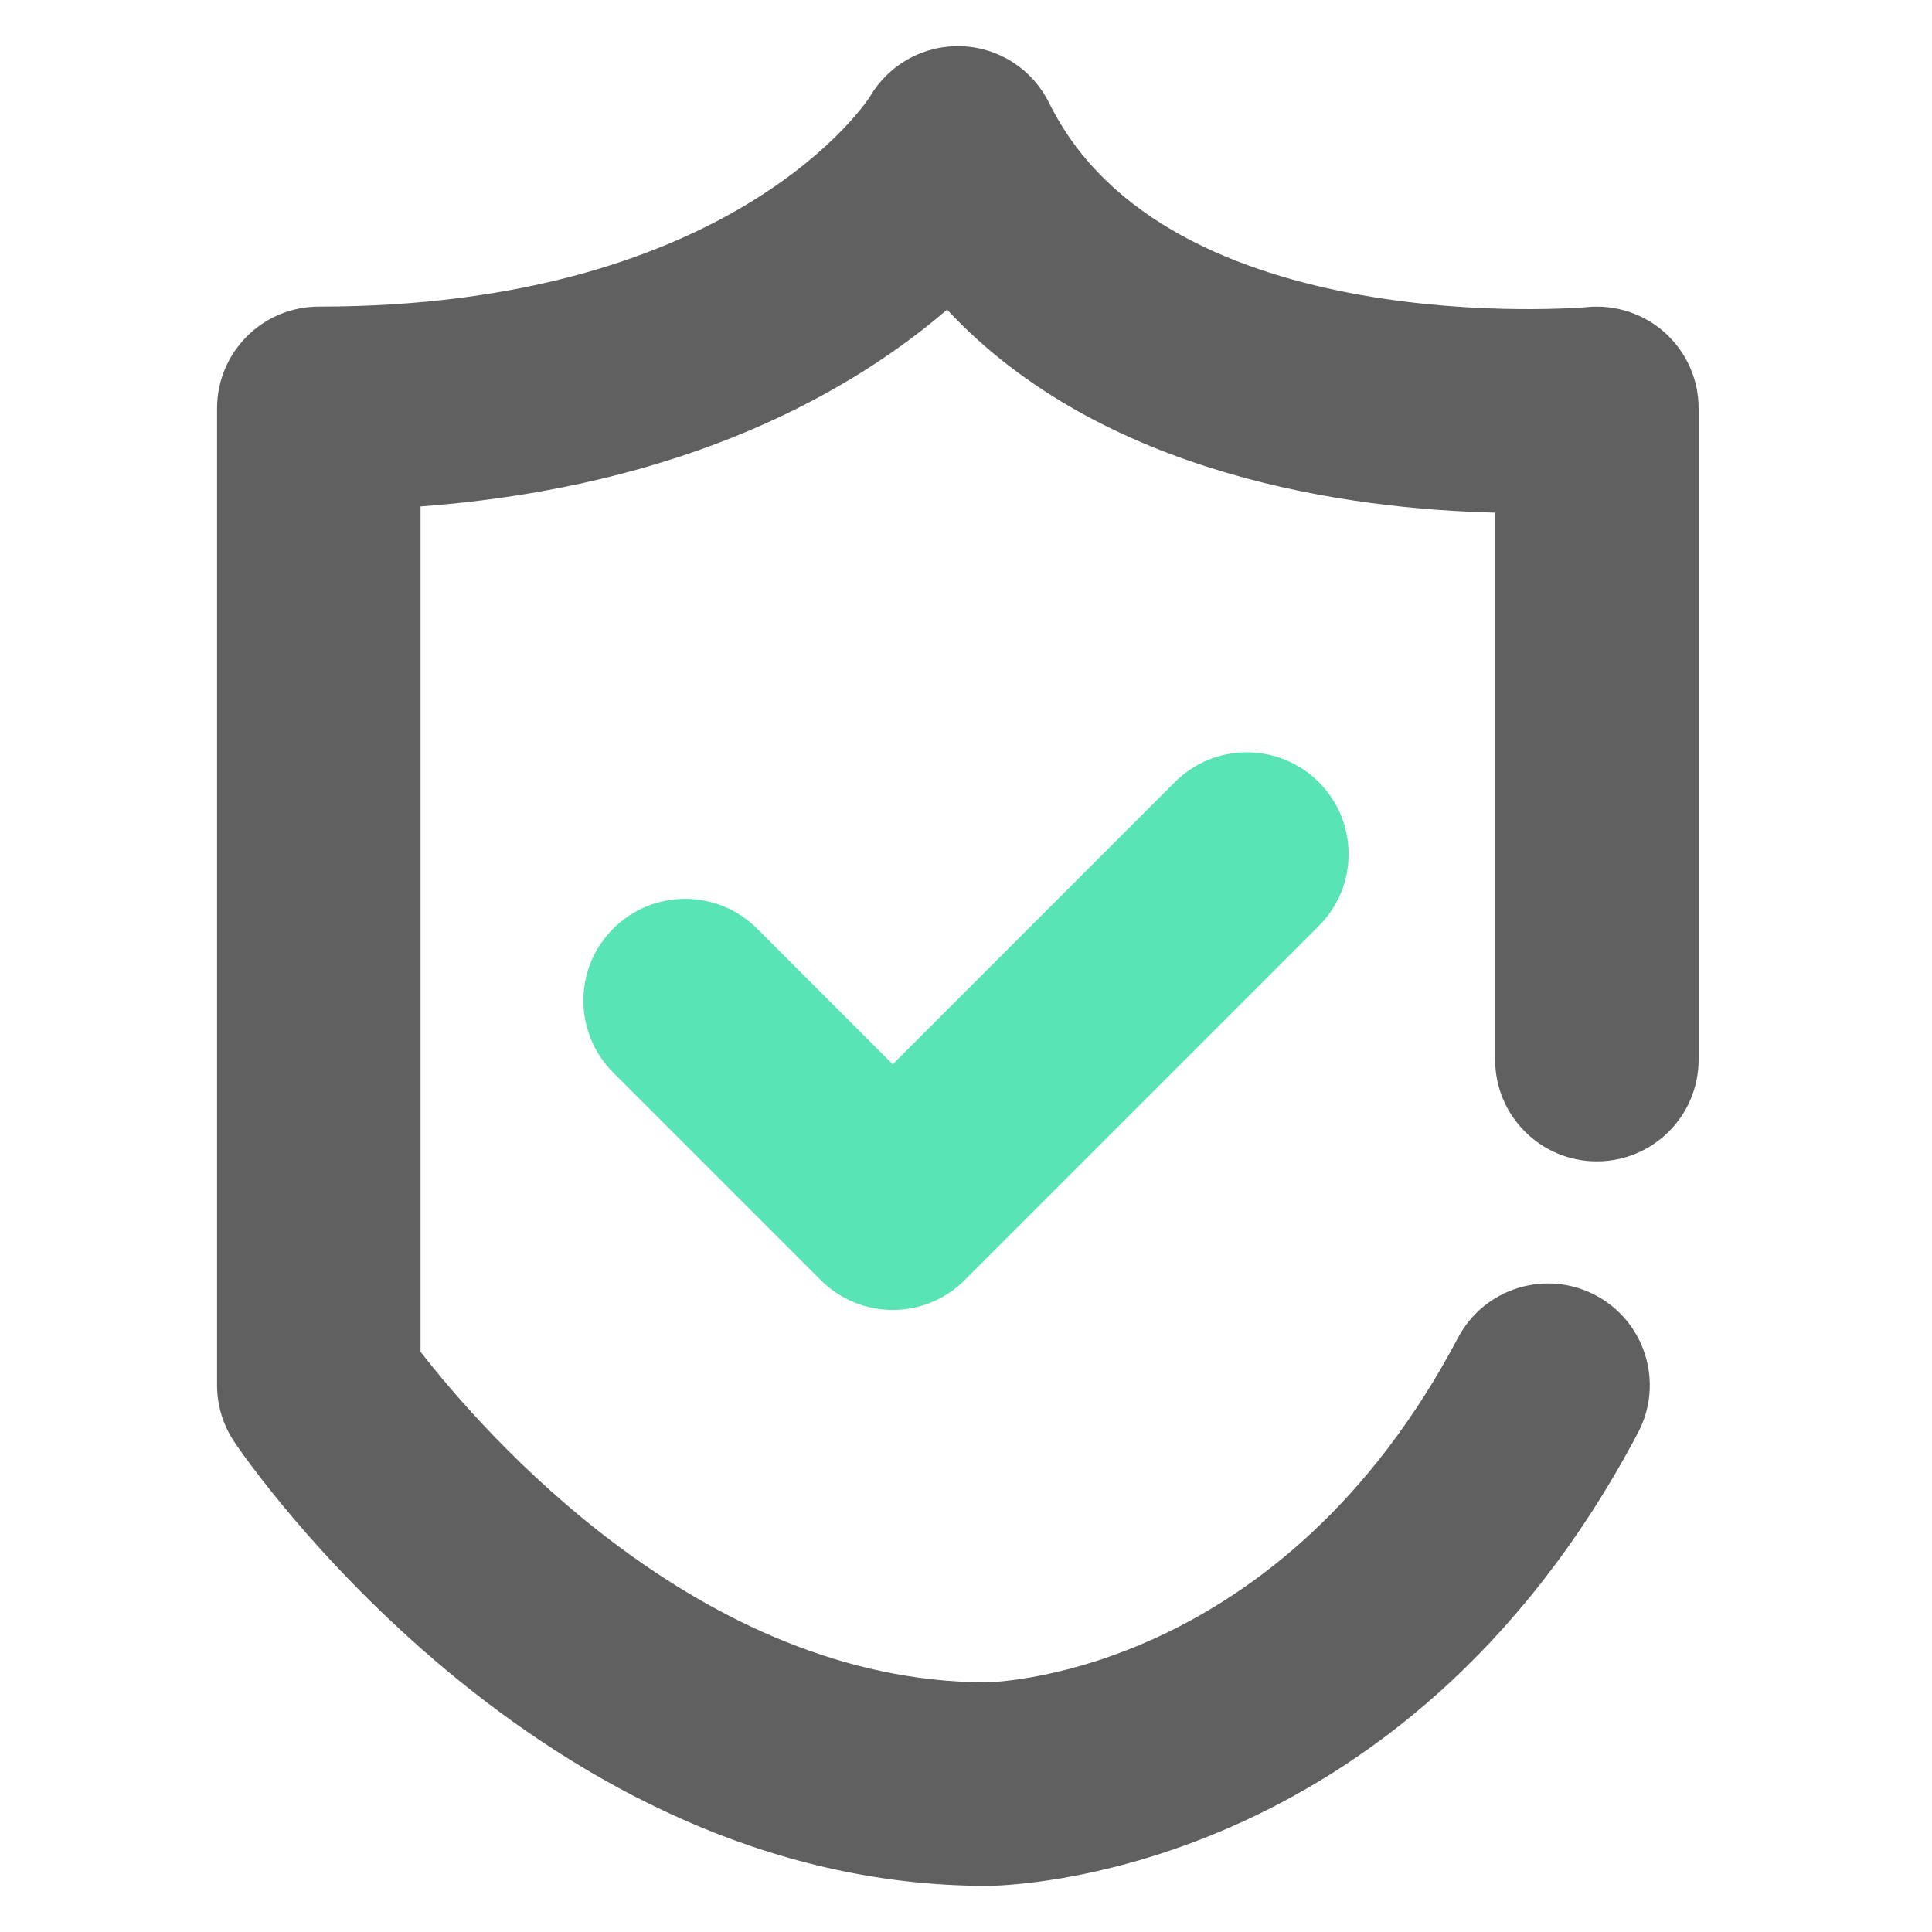 <svg width="40" height="40" viewBox="0 0 40 40" fill="none" xmlns="http://www.w3.org/2000/svg">
<path d="M20.433 39.045C11.149 39.045 5.106 30.232 4.854 29.857C4.619 29.509 4.494 29.099 4.494 28.68V8.455C4.494 7.292 5.437 6.348 6.601 6.348C15.225 6.348 17.988 2.041 18.013 1.998C18.205 1.669 18.483 1.399 18.816 1.216C19.15 1.032 19.526 0.943 19.907 0.956C20.287 0.97 20.656 1.086 20.976 1.293C21.295 1.5 21.552 1.789 21.721 2.13C24.163 7.086 32.765 6.368 32.851 6.359C33.144 6.329 33.44 6.362 33.719 6.454C33.999 6.545 34.257 6.695 34.475 6.893C34.693 7.09 34.868 7.331 34.987 7.6C35.107 7.869 35.168 8.161 35.168 8.455V21.938C35.168 23.102 34.225 24.045 33.061 24.045C31.898 24.045 30.955 23.102 30.955 21.938V10.614C27.979 10.541 22.833 9.871 19.608 6.411C17.685 8.063 14.258 10.071 8.707 10.485V27.987C9.975 29.621 14.479 34.825 20.421 34.831C20.738 34.825 26.54 34.604 30.187 27.696C30.73 26.667 32.005 26.273 33.034 26.817C34.063 27.36 34.456 28.634 33.913 29.663C29.017 38.938 20.781 39.045 20.433 39.045Z" fill="#606060"/>
<path d="M18.483 27.121C18.206 27.121 17.932 27.067 17.676 26.961C17.421 26.855 17.188 26.7 16.993 26.504L12.695 22.206C11.873 21.383 11.873 20.049 12.695 19.227C13.518 18.404 14.852 18.404 15.675 19.227L18.483 22.035L24.324 16.193C25.147 15.37 26.481 15.37 27.304 16.193C28.127 17.016 28.127 18.35 27.304 19.172L19.972 26.504C19.777 26.7 19.545 26.855 19.289 26.961C19.033 27.067 18.759 27.121 18.483 27.121Z" fill="#58E4B5"/>
</svg>
